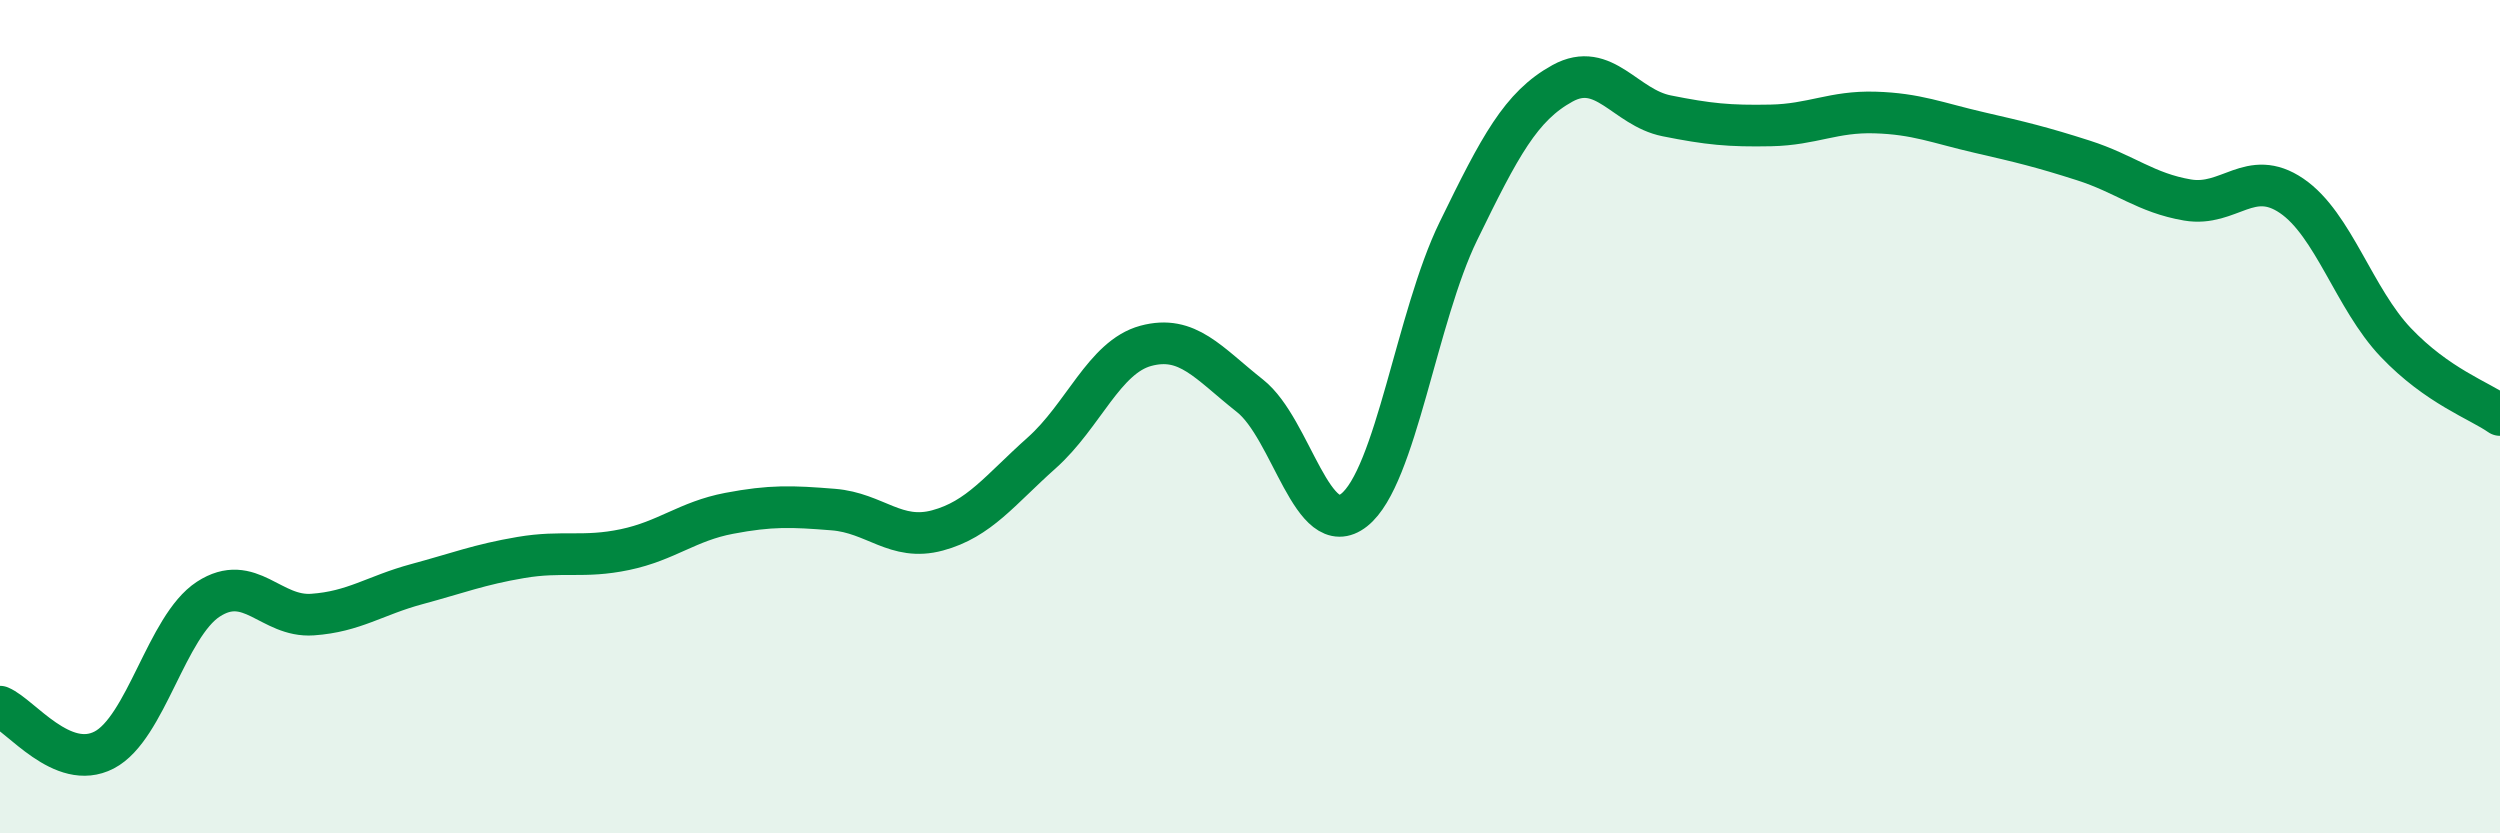 
    <svg width="60" height="20" viewBox="0 0 60 20" xmlns="http://www.w3.org/2000/svg">
      <path
        d="M 0,16.96 C 0.5,17.17 1.5,18.52 2.5,18 C 3.5,17.48 4,15.03 5,14.38 C 6,13.73 6.5,14.82 7.5,14.75 C 8.5,14.68 9,14.29 10,14.02 C 11,13.75 11.5,13.55 12.5,13.38 C 13.5,13.21 14,13.4 15,13.19 C 16,12.98 16.5,12.51 17.5,12.32 C 18.5,12.13 19,12.15 20,12.23 C 21,12.31 21.5,13 22.5,12.73 C 23.5,12.46 24,11.76 25,10.87 C 26,9.98 26.5,8.57 27.5,8.3 C 28.5,8.03 29,8.71 30,9.5 C 31,10.29 31.5,13.03 32.5,12.24 C 33.5,11.45 34,7.6 35,5.55 C 36,3.5 36.5,2.55 37.5,2 C 38.5,1.45 39,2.58 40,2.78 C 41,2.98 41.5,3.03 42.5,3.01 C 43.5,2.99 44,2.67 45,2.7 C 46,2.73 46.5,2.95 47.5,3.18 C 48.5,3.41 49,3.53 50,3.85 C 51,4.17 51.5,4.63 52.5,4.8 C 53.5,4.97 54,4.02 55,4.7 C 56,5.38 56.5,7.17 57.5,8.22 C 58.5,9.27 59.5,9.61 60,9.96L60 20L0 20Z"
        fill="#008740"
        opacity="0.1"
        stroke-linecap="round"
        stroke-linejoin="round"
      />
      <path
        d="M 0,16.96 C 0.5,17.17 1.5,18.52 2.5,18 C 3.5,17.48 4,15.03 5,14.38 C 6,13.73 6.5,14.82 7.5,14.75 C 8.5,14.68 9,14.29 10,14.02 C 11,13.75 11.5,13.55 12.5,13.38 C 13.5,13.21 14,13.4 15,13.19 C 16,12.98 16.5,12.51 17.5,12.32 C 18.5,12.13 19,12.15 20,12.23 C 21,12.31 21.5,13 22.5,12.73 C 23.5,12.46 24,11.76 25,10.87 C 26,9.98 26.5,8.57 27.5,8.3 C 28.5,8.03 29,8.71 30,9.5 C 31,10.29 31.5,13.03 32.5,12.24 C 33.5,11.45 34,7.6 35,5.55 C 36,3.5 36.5,2.55 37.5,2 C 38.5,1.45 39,2.58 40,2.78 C 41,2.98 41.5,3.03 42.5,3.01 C 43.5,2.99 44,2.67 45,2.7 C 46,2.73 46.5,2.95 47.5,3.18 C 48.5,3.41 49,3.53 50,3.85 C 51,4.17 51.5,4.63 52.5,4.8 C 53.5,4.97 54,4.02 55,4.7 C 56,5.38 56.5,7.17 57.5,8.22 C 58.5,9.27 59.5,9.61 60,9.96"
        stroke="#008740"
        stroke-width="1"
        fill="none"
        stroke-linecap="round"
        stroke-linejoin="round"
      />
    </svg>
  